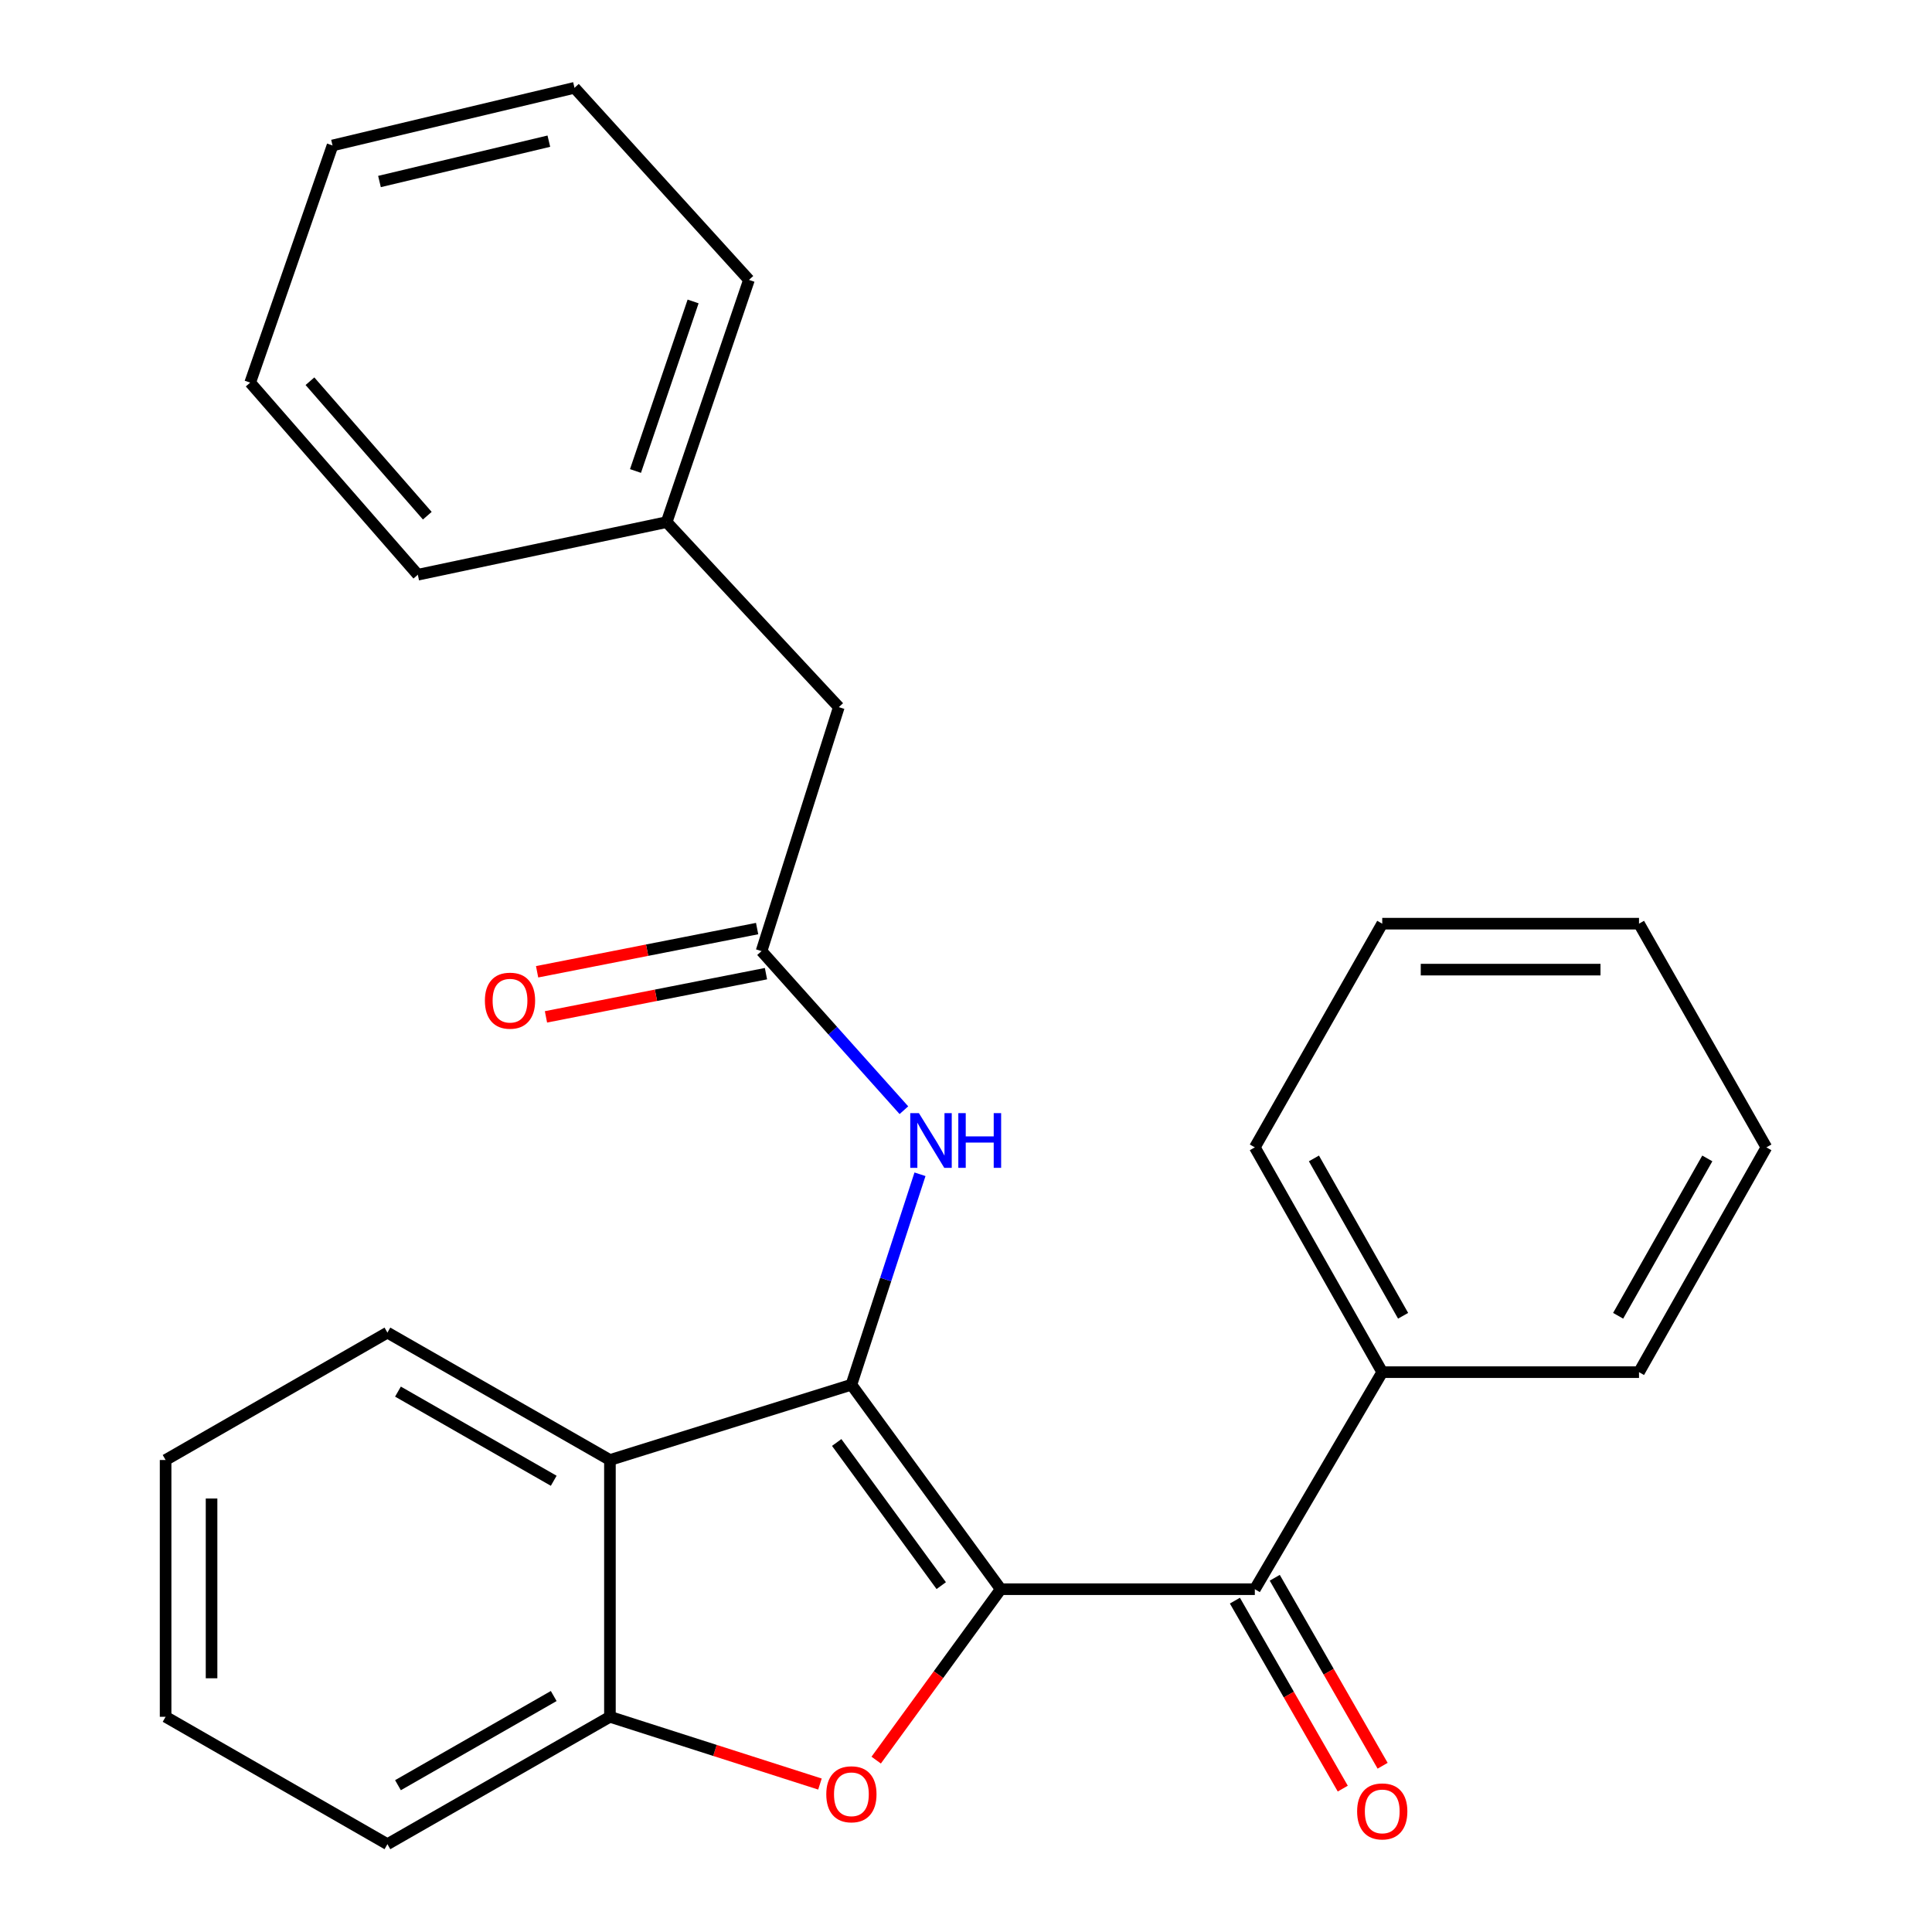 <?xml version='1.0' encoding='iso-8859-1'?>
<svg version='1.1' baseProfile='full'
              xmlns='http://www.w3.org/2000/svg'
                      xmlns:rdkit='http://www.rdkit.org/xml'
                      xmlns:xlink='http://www.w3.org/1999/xlink'
                  xml:space='preserve'
width='1000px' height='1000px' viewBox='0 0 1000 1000'>
<!-- END OF HEADER -->
<rect style='opacity:1.0;fill:#FFFFFF;stroke:none' width='1000' height='1000' x='0' y='0'> </rect>
<path class='bond-0' d='M 517.984,822.569 L 440.684,716.728' style='fill:none;fill-rule:evenodd;stroke:#000000;stroke-width:6px;stroke-linecap:butt;stroke-linejoin:miter;stroke-opacity:1' />
<path class='bond-0' d='M 487.182,820.72 L 433.072,746.632' style='fill:none;fill-rule:evenodd;stroke:#000000;stroke-width:6px;stroke-linecap:butt;stroke-linejoin:miter;stroke-opacity:1' />
<path class='bond-1' d='M 517.984,822.569 L 485.748,866.801' style='fill:none;fill-rule:evenodd;stroke:#000000;stroke-width:6px;stroke-linecap:butt;stroke-linejoin:miter;stroke-opacity:1' />
<path class='bond-1' d='M 485.748,866.801 L 453.512,911.033' style='fill:none;fill-rule:evenodd;stroke:#FF0000;stroke-width:6px;stroke-linecap:butt;stroke-linejoin:miter;stroke-opacity:1' />
<path class='bond-3' d='M 517.984,822.569 L 649.498,822.569' style='fill:none;fill-rule:evenodd;stroke:#000000;stroke-width:6px;stroke-linecap:butt;stroke-linejoin:miter;stroke-opacity:1' />
<path class='bond-2' d='M 440.684,716.728 L 315.698,755.695' style='fill:none;fill-rule:evenodd;stroke:#000000;stroke-width:6px;stroke-linecap:butt;stroke-linejoin:miter;stroke-opacity:1' />
<path class='bond-5' d='M 440.684,716.728 L 458.435,662.263' style='fill:none;fill-rule:evenodd;stroke:#000000;stroke-width:6px;stroke-linecap:butt;stroke-linejoin:miter;stroke-opacity:1' />
<path class='bond-5' d='M 458.435,662.263 L 476.186,607.798' style='fill:none;fill-rule:evenodd;stroke:#0000FF;stroke-width:6px;stroke-linecap:butt;stroke-linejoin:miter;stroke-opacity:1' />
<path class='bond-4' d='M 424.403,923.42 L 370.051,906.015' style='fill:none;fill-rule:evenodd;stroke:#FF0000;stroke-width:6px;stroke-linecap:butt;stroke-linejoin:miter;stroke-opacity:1' />
<path class='bond-4' d='M 370.051,906.015 L 315.698,888.61' style='fill:none;fill-rule:evenodd;stroke:#000000;stroke-width:6px;stroke-linecap:butt;stroke-linejoin:miter;stroke-opacity:1' />
<path class='bond-11' d='M 315.698,755.695 L 200.529,689.76' style='fill:none;fill-rule:evenodd;stroke:#000000;stroke-width:6px;stroke-linecap:butt;stroke-linejoin:miter;stroke-opacity:1' />
<path class='bond-11' d='M 286.605,766.446 L 205.987,720.291' style='fill:none;fill-rule:evenodd;stroke:#000000;stroke-width:6px;stroke-linecap:butt;stroke-linejoin:miter;stroke-opacity:1' />
<path class='bond-26' d='M 315.698,755.695 L 315.698,888.61' style='fill:none;fill-rule:evenodd;stroke:#000000;stroke-width:6px;stroke-linecap:butt;stroke-linejoin:miter;stroke-opacity:1' />
<path class='bond-7' d='M 639.183,828.487 L 667.099,877.137' style='fill:none;fill-rule:evenodd;stroke:#000000;stroke-width:6px;stroke-linecap:butt;stroke-linejoin:miter;stroke-opacity:1' />
<path class='bond-7' d='M 667.099,877.137 L 695.014,925.786' style='fill:none;fill-rule:evenodd;stroke:#FF0000;stroke-width:6px;stroke-linecap:butt;stroke-linejoin:miter;stroke-opacity:1' />
<path class='bond-7' d='M 659.813,816.65 L 687.728,865.299' style='fill:none;fill-rule:evenodd;stroke:#000000;stroke-width:6px;stroke-linecap:butt;stroke-linejoin:miter;stroke-opacity:1' />
<path class='bond-7' d='M 687.728,865.299 L 715.643,913.949' style='fill:none;fill-rule:evenodd;stroke:#FF0000;stroke-width:6px;stroke-linecap:butt;stroke-linejoin:miter;stroke-opacity:1' />
<path class='bond-8' d='M 649.498,822.569 L 715.447,710.227' style='fill:none;fill-rule:evenodd;stroke:#000000;stroke-width:6px;stroke-linecap:butt;stroke-linejoin:miter;stroke-opacity:1' />
<path class='bond-13' d='M 315.698,888.61 L 200.529,954.545' style='fill:none;fill-rule:evenodd;stroke:#000000;stroke-width:6px;stroke-linecap:butt;stroke-linejoin:miter;stroke-opacity:1' />
<path class='bond-13' d='M 286.605,877.859 L 205.987,924.014' style='fill:none;fill-rule:evenodd;stroke:#000000;stroke-width:6px;stroke-linecap:butt;stroke-linejoin:miter;stroke-opacity:1' />
<path class='bond-6' d='M 467.856,574.638 L 431.014,533.467' style='fill:none;fill-rule:evenodd;stroke:#0000FF;stroke-width:6px;stroke-linecap:butt;stroke-linejoin:miter;stroke-opacity:1' />
<path class='bond-6' d='M 431.014,533.467 L 394.173,492.297' style='fill:none;fill-rule:evenodd;stroke:#000000;stroke-width:6px;stroke-linecap:butt;stroke-linejoin:miter;stroke-opacity:1' />
<path class='bond-9' d='M 391.881,480.627 L 334.943,491.809' style='fill:none;fill-rule:evenodd;stroke:#000000;stroke-width:6px;stroke-linecap:butt;stroke-linejoin:miter;stroke-opacity:1' />
<path class='bond-9' d='M 334.943,491.809 L 278.005,502.991' style='fill:none;fill-rule:evenodd;stroke:#FF0000;stroke-width:6px;stroke-linecap:butt;stroke-linejoin:miter;stroke-opacity:1' />
<path class='bond-9' d='M 396.465,503.966 L 339.527,515.148' style='fill:none;fill-rule:evenodd;stroke:#000000;stroke-width:6px;stroke-linecap:butt;stroke-linejoin:miter;stroke-opacity:1' />
<path class='bond-9' d='M 339.527,515.148 L 282.589,526.33' style='fill:none;fill-rule:evenodd;stroke:#FF0000;stroke-width:6px;stroke-linecap:butt;stroke-linejoin:miter;stroke-opacity:1' />
<path class='bond-10' d='M 394.173,492.297 L 434.17,366.015' style='fill:none;fill-rule:evenodd;stroke:#000000;stroke-width:6px;stroke-linecap:butt;stroke-linejoin:miter;stroke-opacity:1' />
<path class='bond-14' d='M 715.447,710.227 L 649.498,593.869' style='fill:none;fill-rule:evenodd;stroke:#000000;stroke-width:6px;stroke-linecap:butt;stroke-linejoin:miter;stroke-opacity:1' />
<path class='bond-14' d='M 726.246,681.046 L 680.082,599.595' style='fill:none;fill-rule:evenodd;stroke:#000000;stroke-width:6px;stroke-linecap:butt;stroke-linejoin:miter;stroke-opacity:1' />
<path class='bond-15' d='M 715.447,710.227 L 848.348,710.227' style='fill:none;fill-rule:evenodd;stroke:#000000;stroke-width:6px;stroke-linecap:butt;stroke-linejoin:miter;stroke-opacity:1' />
<path class='bond-12' d='M 434.17,366.015 L 345.058,270.243' style='fill:none;fill-rule:evenodd;stroke:#000000;stroke-width:6px;stroke-linecap:butt;stroke-linejoin:miter;stroke-opacity:1' />
<path class='bond-18' d='M 200.529,689.76 L 85.716,755.695' style='fill:none;fill-rule:evenodd;stroke:#000000;stroke-width:6px;stroke-linecap:butt;stroke-linejoin:miter;stroke-opacity:1' />
<path class='bond-16' d='M 345.058,270.243 L 387.659,144.873' style='fill:none;fill-rule:evenodd;stroke:#000000;stroke-width:6px;stroke-linecap:butt;stroke-linejoin:miter;stroke-opacity:1' />
<path class='bond-16' d='M 328.928,243.785 L 358.749,156.026' style='fill:none;fill-rule:evenodd;stroke:#000000;stroke-width:6px;stroke-linecap:butt;stroke-linejoin:miter;stroke-opacity:1' />
<path class='bond-17' d='M 345.058,270.243 L 216.266,297.476' style='fill:none;fill-rule:evenodd;stroke:#000000;stroke-width:6px;stroke-linecap:butt;stroke-linejoin:miter;stroke-opacity:1' />
<path class='bond-19' d='M 200.529,954.545 L 85.716,888.61' style='fill:none;fill-rule:evenodd;stroke:#000000;stroke-width:6px;stroke-linecap:butt;stroke-linejoin:miter;stroke-opacity:1' />
<path class='bond-21' d='M 649.498,593.869 L 715.447,478.092' style='fill:none;fill-rule:evenodd;stroke:#000000;stroke-width:6px;stroke-linecap:butt;stroke-linejoin:miter;stroke-opacity:1' />
<path class='bond-20' d='M 848.348,710.227 L 914.284,593.869' style='fill:none;fill-rule:evenodd;stroke:#000000;stroke-width:6px;stroke-linecap:butt;stroke-linejoin:miter;stroke-opacity:1' />
<path class='bond-20' d='M 837.546,681.048 L 883.701,599.597' style='fill:none;fill-rule:evenodd;stroke:#000000;stroke-width:6px;stroke-linecap:butt;stroke-linejoin:miter;stroke-opacity:1' />
<path class='bond-23' d='M 387.659,144.873 L 297.357,45.455' style='fill:none;fill-rule:evenodd;stroke:#000000;stroke-width:6px;stroke-linecap:butt;stroke-linejoin:miter;stroke-opacity:1' />
<path class='bond-22' d='M 216.266,297.476 L 129.493,198.044' style='fill:none;fill-rule:evenodd;stroke:#000000;stroke-width:6px;stroke-linecap:butt;stroke-linejoin:miter;stroke-opacity:1' />
<path class='bond-22' d='M 221.17,266.923 L 160.429,197.321' style='fill:none;fill-rule:evenodd;stroke:#000000;stroke-width:6px;stroke-linecap:butt;stroke-linejoin:miter;stroke-opacity:1' />
<path class='bond-27' d='M 85.716,755.695 L 85.716,888.61' style='fill:none;fill-rule:evenodd;stroke:#000000;stroke-width:6px;stroke-linecap:butt;stroke-linejoin:miter;stroke-opacity:1' />
<path class='bond-27' d='M 109.501,775.632 L 109.501,868.673' style='fill:none;fill-rule:evenodd;stroke:#000000;stroke-width:6px;stroke-linecap:butt;stroke-linejoin:miter;stroke-opacity:1' />
<path class='bond-24' d='M 914.284,593.869 L 848.348,478.092' style='fill:none;fill-rule:evenodd;stroke:#000000;stroke-width:6px;stroke-linecap:butt;stroke-linejoin:miter;stroke-opacity:1' />
<path class='bond-28' d='M 715.447,478.092 L 848.348,478.092' style='fill:none;fill-rule:evenodd;stroke:#000000;stroke-width:6px;stroke-linecap:butt;stroke-linejoin:miter;stroke-opacity:1' />
<path class='bond-28' d='M 735.382,501.876 L 828.413,501.876' style='fill:none;fill-rule:evenodd;stroke:#000000;stroke-width:6px;stroke-linecap:butt;stroke-linejoin:miter;stroke-opacity:1' />
<path class='bond-25' d='M 129.493,198.044 L 172.119,75.291' style='fill:none;fill-rule:evenodd;stroke:#000000;stroke-width:6px;stroke-linecap:butt;stroke-linejoin:miter;stroke-opacity:1' />
<path class='bond-29' d='M 297.357,45.455 L 172.119,75.291' style='fill:none;fill-rule:evenodd;stroke:#000000;stroke-width:6px;stroke-linecap:butt;stroke-linejoin:miter;stroke-opacity:1' />
<path class='bond-29' d='M 284.084,73.067 L 196.417,93.952' style='fill:none;fill-rule:evenodd;stroke:#000000;stroke-width:6px;stroke-linecap:butt;stroke-linejoin:miter;stroke-opacity:1' />
<path  class='atom-2' d='M 427.684 928.714
Q 427.684 921.914, 431.044 918.114
Q 434.404 914.314, 440.684 914.314
Q 446.964 914.314, 450.324 918.114
Q 453.684 921.914, 453.684 928.714
Q 453.684 935.594, 450.284 939.514
Q 446.884 943.394, 440.684 943.394
Q 434.444 943.394, 431.044 939.514
Q 427.684 935.634, 427.684 928.714
M 440.684 940.194
Q 445.004 940.194, 447.324 937.314
Q 449.684 934.394, 449.684 928.714
Q 449.684 923.154, 447.324 920.354
Q 445.004 917.514, 440.684 917.514
Q 436.364 917.514, 434.004 920.314
Q 431.684 923.114, 431.684 928.714
Q 431.684 934.434, 434.004 937.314
Q 436.364 940.194, 440.684 940.194
' fill='#FF0000'/>
<path  class='atom-6' d='M 475.624 576.154
L 484.904 591.154
Q 485.824 592.634, 487.304 595.314
Q 488.784 597.994, 488.864 598.154
L 488.864 576.154
L 492.624 576.154
L 492.624 604.474
L 488.744 604.474
L 478.784 588.074
Q 477.624 586.154, 476.384 583.954
Q 475.184 581.754, 474.824 581.074
L 474.824 604.474
L 471.144 604.474
L 471.144 576.154
L 475.624 576.154
' fill='#0000FF'/>
<path  class='atom-6' d='M 496.024 576.154
L 499.864 576.154
L 499.864 588.194
L 514.344 588.194
L 514.344 576.154
L 518.184 576.154
L 518.184 604.474
L 514.344 604.474
L 514.344 591.394
L 499.864 591.394
L 499.864 604.474
L 496.024 604.474
L 496.024 576.154
' fill='#0000FF'/>
<path  class='atom-8' d='M 702.447 937.58
Q 702.447 930.78, 705.807 926.98
Q 709.167 923.18, 715.447 923.18
Q 721.727 923.18, 725.087 926.98
Q 728.447 930.78, 728.447 937.58
Q 728.447 944.46, 725.047 948.38
Q 721.647 952.26, 715.447 952.26
Q 709.207 952.26, 705.807 948.38
Q 702.447 944.5, 702.447 937.58
M 715.447 949.06
Q 719.767 949.06, 722.087 946.18
Q 724.447 943.26, 724.447 937.58
Q 724.447 932.02, 722.087 929.22
Q 719.767 926.38, 715.447 926.38
Q 711.127 926.38, 708.767 929.18
Q 706.447 931.98, 706.447 937.58
Q 706.447 943.3, 708.767 946.18
Q 711.127 949.06, 715.447 949.06
' fill='#FF0000'/>
<path  class='atom-10' d='M 250.98 517.945
Q 250.98 511.145, 254.34 507.345
Q 257.7 503.545, 263.98 503.545
Q 270.26 503.545, 273.62 507.345
Q 276.98 511.145, 276.98 517.945
Q 276.98 524.825, 273.58 528.745
Q 270.18 532.625, 263.98 532.625
Q 257.74 532.625, 254.34 528.745
Q 250.98 524.865, 250.98 517.945
M 263.98 529.425
Q 268.3 529.425, 270.62 526.545
Q 272.98 523.625, 272.98 517.945
Q 272.98 512.385, 270.62 509.585
Q 268.3 506.745, 263.98 506.745
Q 259.66 506.745, 257.3 509.545
Q 254.98 512.345, 254.98 517.945
Q 254.98 523.665, 257.3 526.545
Q 259.66 529.425, 263.98 529.425
' fill='#FF0000'/>
</svg>
